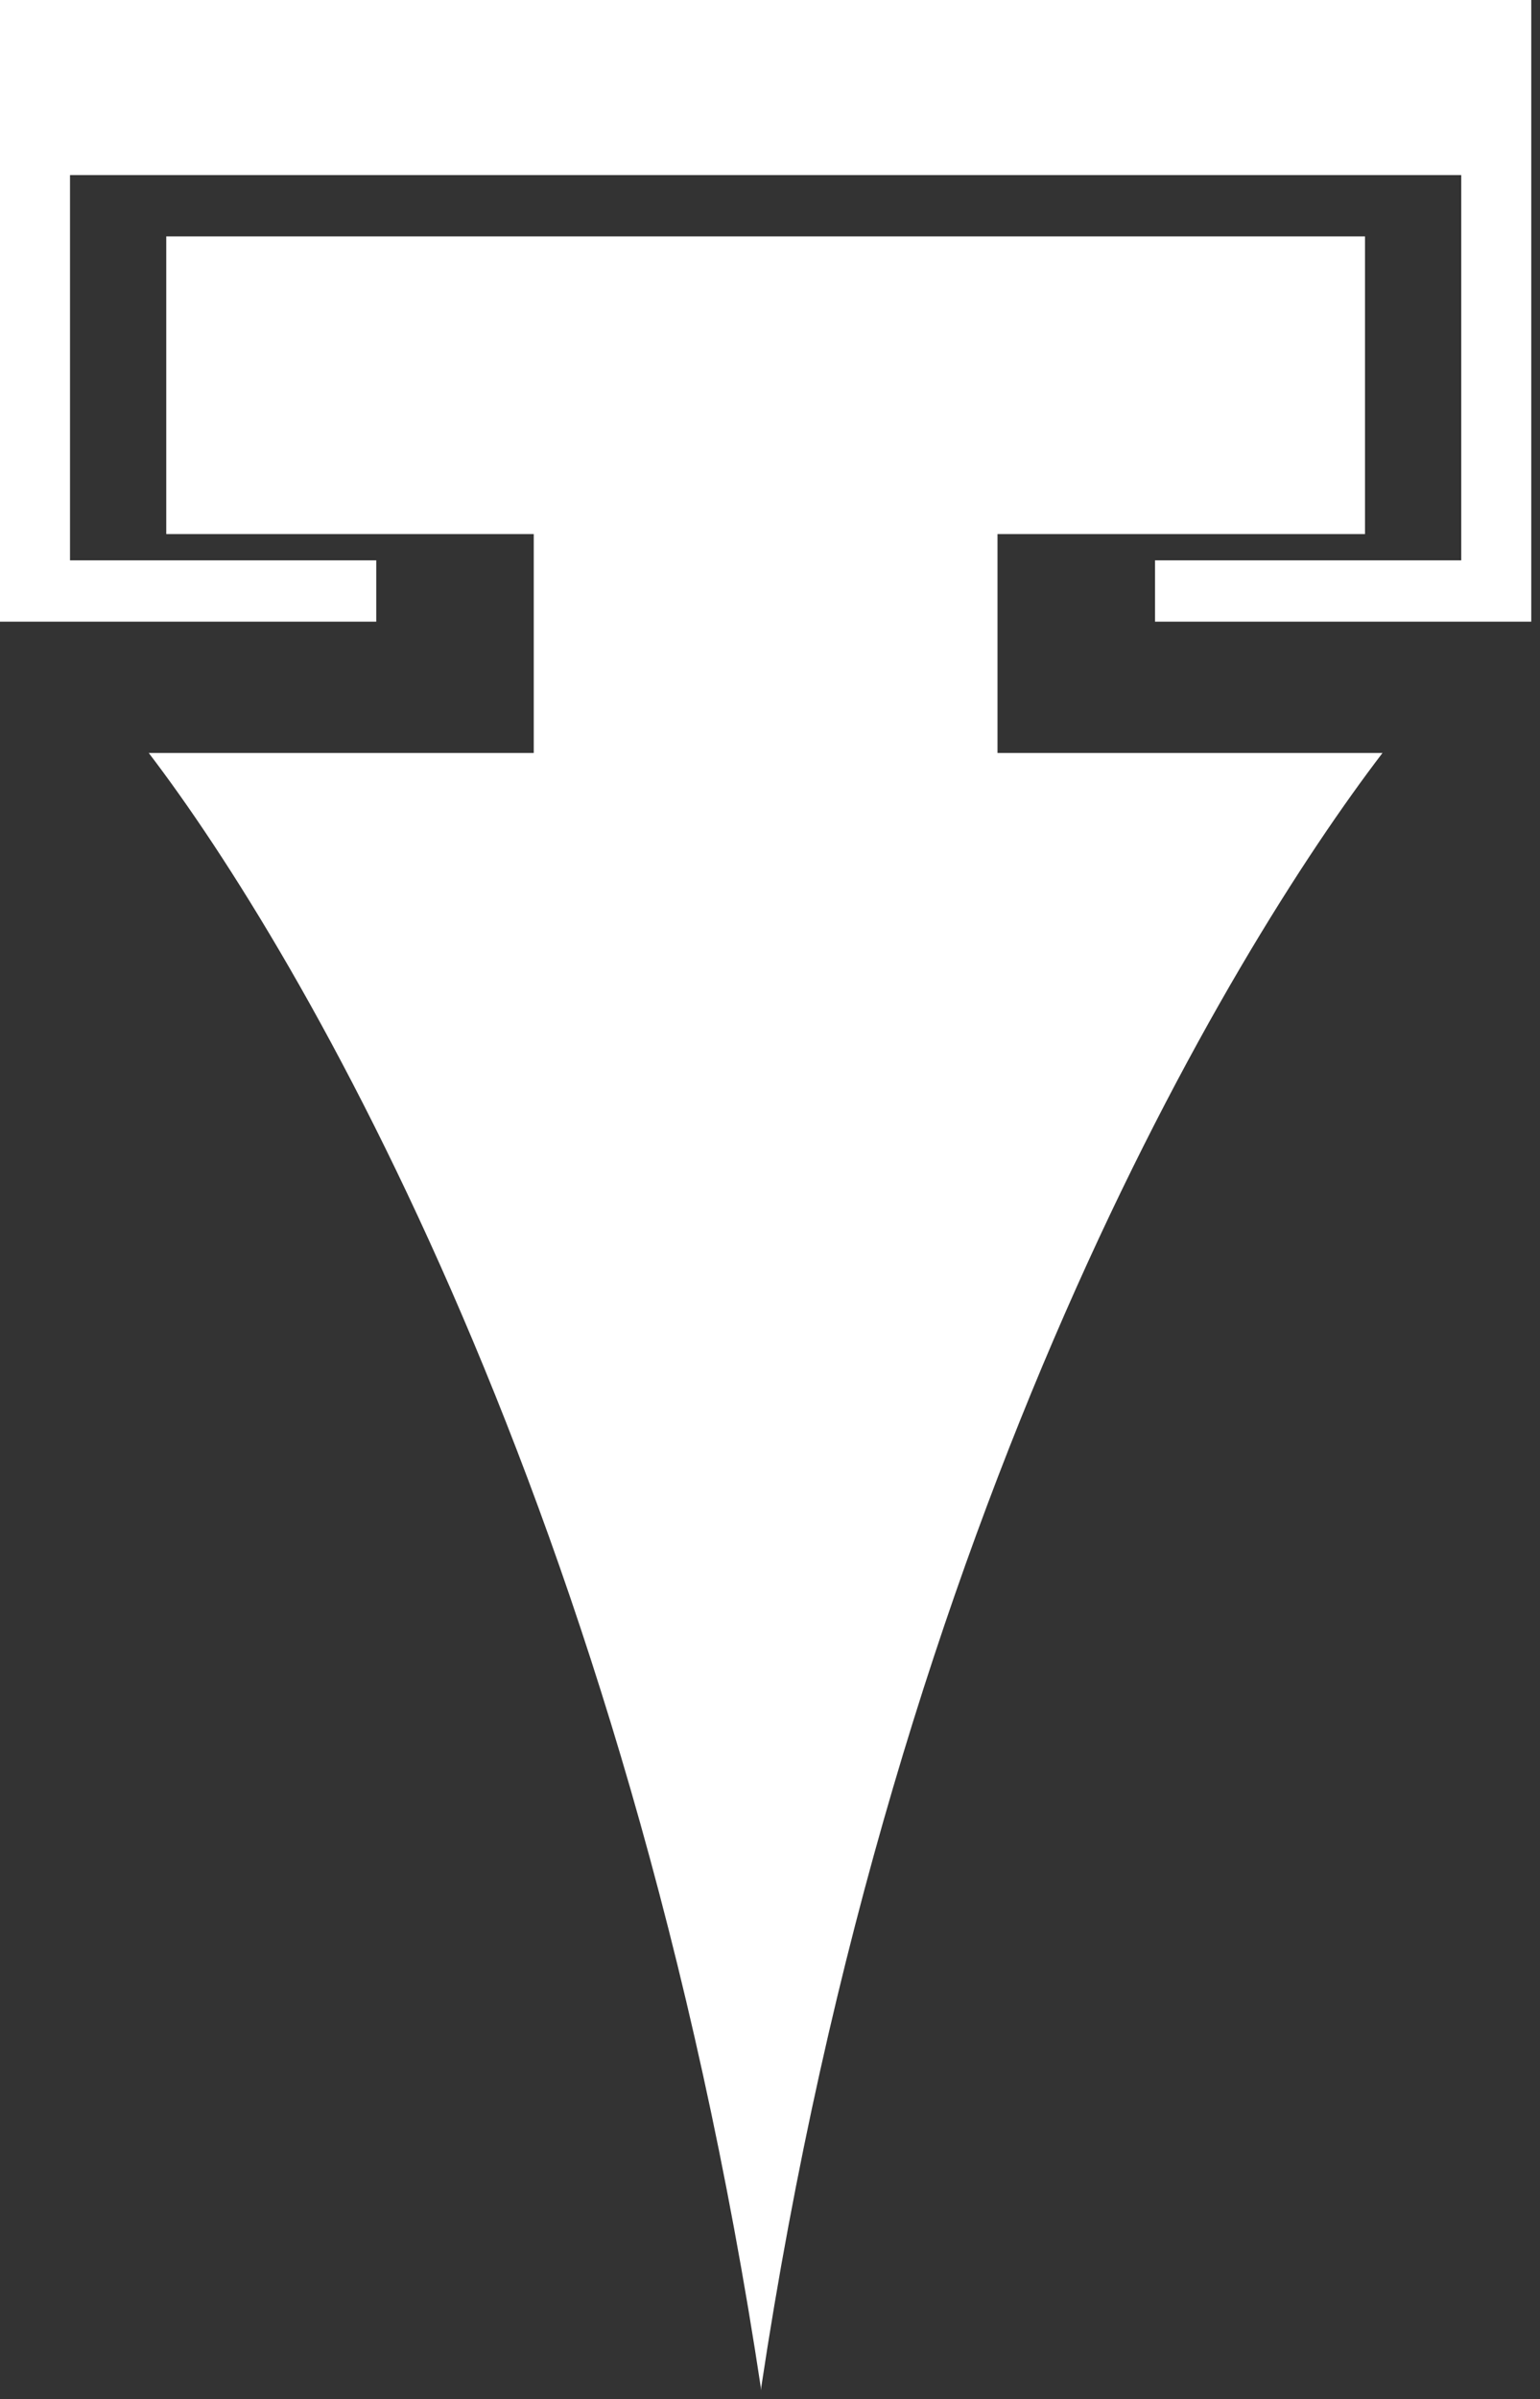 <?xml version="1.0" encoding="UTF-8"?> <svg xmlns="http://www.w3.org/2000/svg" width="88" height="137" viewBox="0 0 88 137" fill="none"><rect x="0" y="0" width="88" height="137" fill="#333333" stroke="none"/><path fill-rule="evenodd" clip-rule="evenodd" d="M21.5 35.5V32H4V10H43.5H44H83.5V32H66V35.5H87.5V0H44H43.5H0V35.5H21.5ZM43.501 136.322L43.5 136.5C35.9 86.1 17.167 54.333 8.5 43H30.5V30.5H9.5V13.5H43.5H44H78V30.5H57V43H79C70.334 54.333 51.102 85.926 43.501 136.322Z" fill="white"></path></svg> 